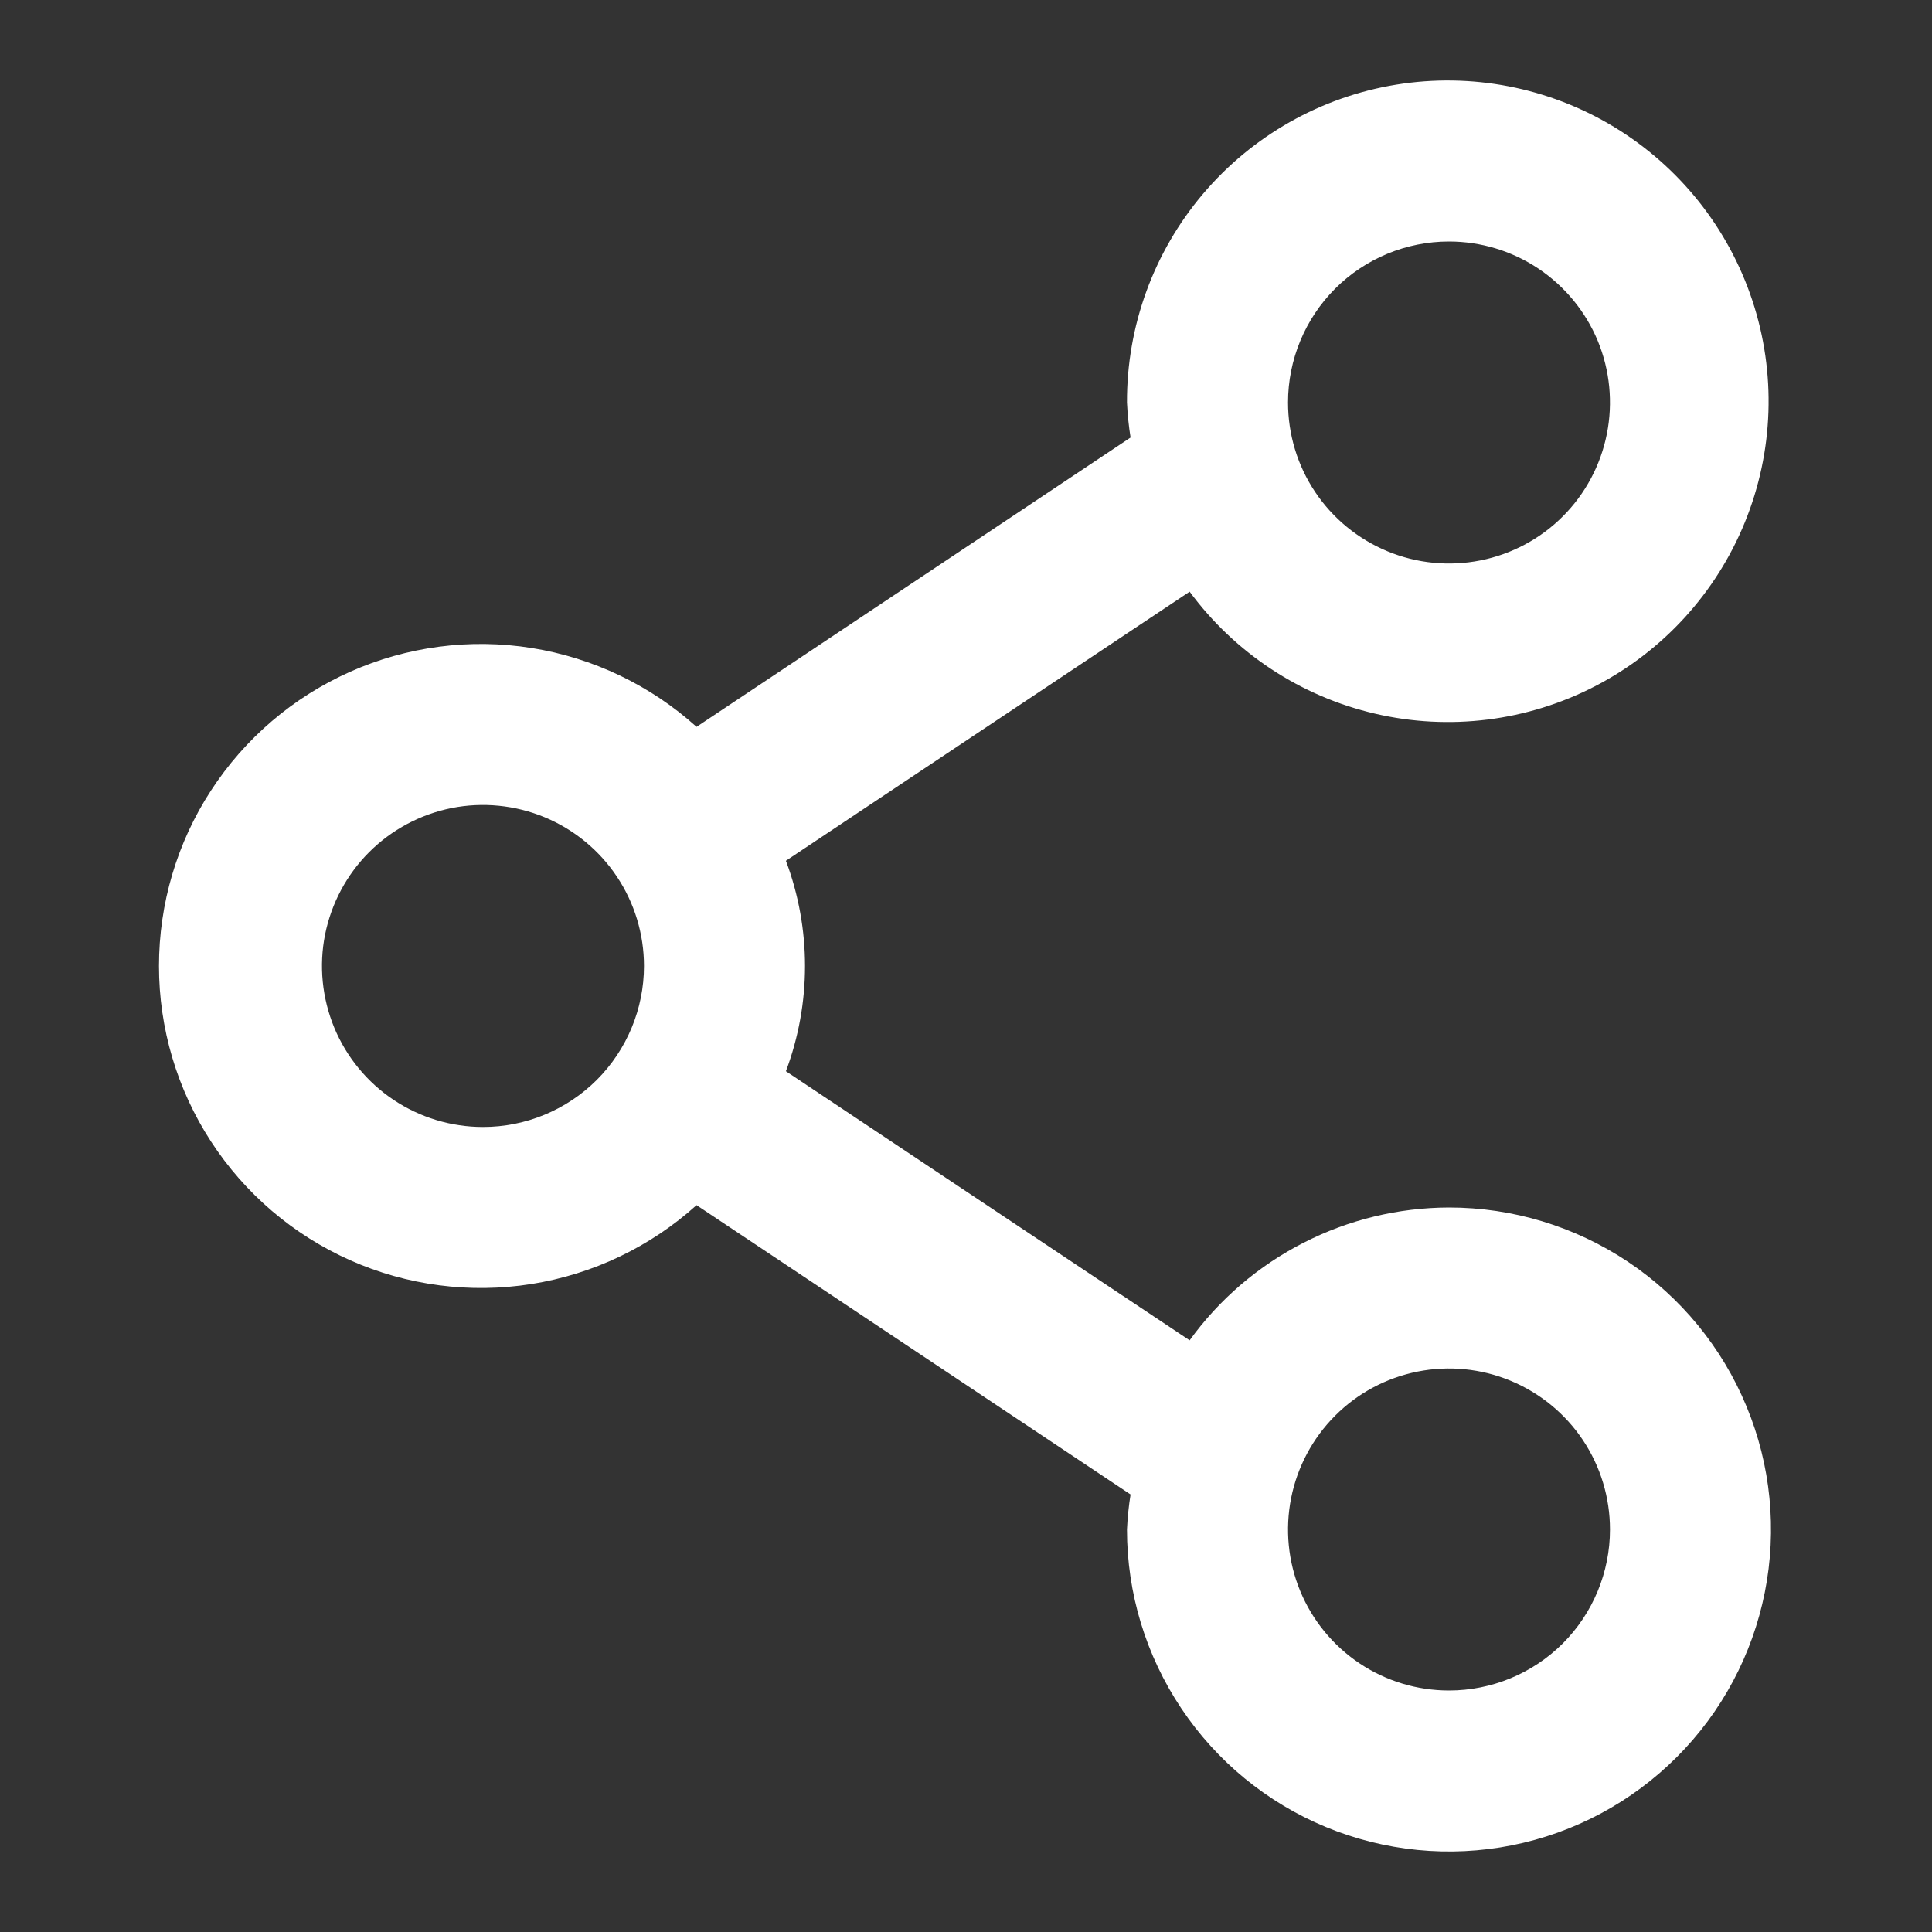 <svg width="28" height="28" viewBox="0 0 28 28" fill="none" xmlns="http://www.w3.org/2000/svg">
<rect x="0" y="0" width="28" height="28" fill="#333333" stroke="none"/>
<path d="M21 17.5C20.266 17.502 19.543 17.677 18.89 18.012C18.236 18.346 17.671 18.83 17.241 19.425L11.39 15.525C11.759 14.542 11.759 13.458 11.39 12.475L17.241 8.575C17.898 9.465 18.85 10.092 19.928 10.343C21.005 10.594 22.137 10.453 23.119 9.944C24.102 9.436 24.871 8.593 25.288 7.569C25.706 6.544 25.744 5.404 25.396 4.354C25.048 3.304 24.337 2.412 23.391 1.839C22.445 1.266 21.325 1.049 20.233 1.227C19.142 1.405 18.149 1.967 17.434 2.811C16.719 3.655 16.329 4.727 16.333 5.833C16.341 6.003 16.358 6.173 16.385 6.341L10.095 10.534C9.425 9.93 8.594 9.533 7.703 9.391C6.811 9.249 5.898 9.369 5.074 9.736C4.249 10.103 3.549 10.701 3.057 11.458C2.565 12.214 2.304 13.098 2.304 14C2.304 14.902 2.565 15.785 3.057 16.542C3.549 17.299 4.249 17.897 5.074 18.264C5.898 18.631 6.811 18.75 7.703 18.609C8.594 18.467 9.425 18.07 10.095 17.466L16.385 21.659C16.358 21.827 16.341 21.997 16.333 22.167C16.333 23.09 16.607 23.992 17.12 24.759C17.633 25.527 18.361 26.125 19.214 26.478C20.067 26.831 21.005 26.924 21.91 26.744C22.816 26.564 23.647 26.119 24.3 25.466C24.953 24.814 25.397 23.982 25.577 23.077C25.757 22.172 25.665 21.233 25.311 20.381C24.958 19.528 24.36 18.799 23.593 18.286C22.825 17.774 21.923 17.5 21 17.5ZM21 3.5C21.462 3.5 21.913 3.637 22.296 3.893C22.68 4.15 22.979 4.514 23.156 4.94C23.332 5.367 23.378 5.836 23.288 6.288C23.198 6.741 22.976 7.157 22.65 7.483C22.324 7.81 21.908 8.032 21.455 8.122C21.003 8.212 20.533 8.166 20.107 7.989C19.681 7.812 19.316 7.513 19.06 7.13C18.803 6.746 18.667 6.295 18.667 5.833C18.667 5.214 18.913 4.621 19.35 4.183C19.788 3.746 20.381 3.5 21 3.5ZM7 16.333C6.538 16.333 6.087 16.196 5.704 15.94C5.32 15.684 5.021 15.319 4.844 14.893C4.668 14.466 4.621 13.997 4.711 13.545C4.802 13.092 5.024 12.676 5.35 12.35C5.676 12.024 6.092 11.802 6.545 11.711C6.997 11.621 7.467 11.668 7.893 11.844C8.319 12.021 8.684 12.32 8.94 12.704C9.196 13.087 9.333 13.538 9.333 14C9.333 14.619 9.087 15.212 8.65 15.65C8.212 16.087 7.619 16.333 7 16.333ZM21 24.5C20.538 24.5 20.087 24.363 19.704 24.107C19.32 23.85 19.021 23.486 18.844 23.059C18.668 22.633 18.622 22.164 18.712 21.711C18.802 21.259 19.024 20.843 19.35 20.517C19.676 20.19 20.092 19.968 20.545 19.878C20.997 19.788 21.467 19.834 21.893 20.011C22.319 20.188 22.684 20.487 22.94 20.87C23.197 21.254 23.333 21.705 23.333 22.167C23.333 22.785 23.087 23.379 22.65 23.817C22.212 24.254 21.619 24.5 21 24.5Z" fill="white"/>
</svg>
